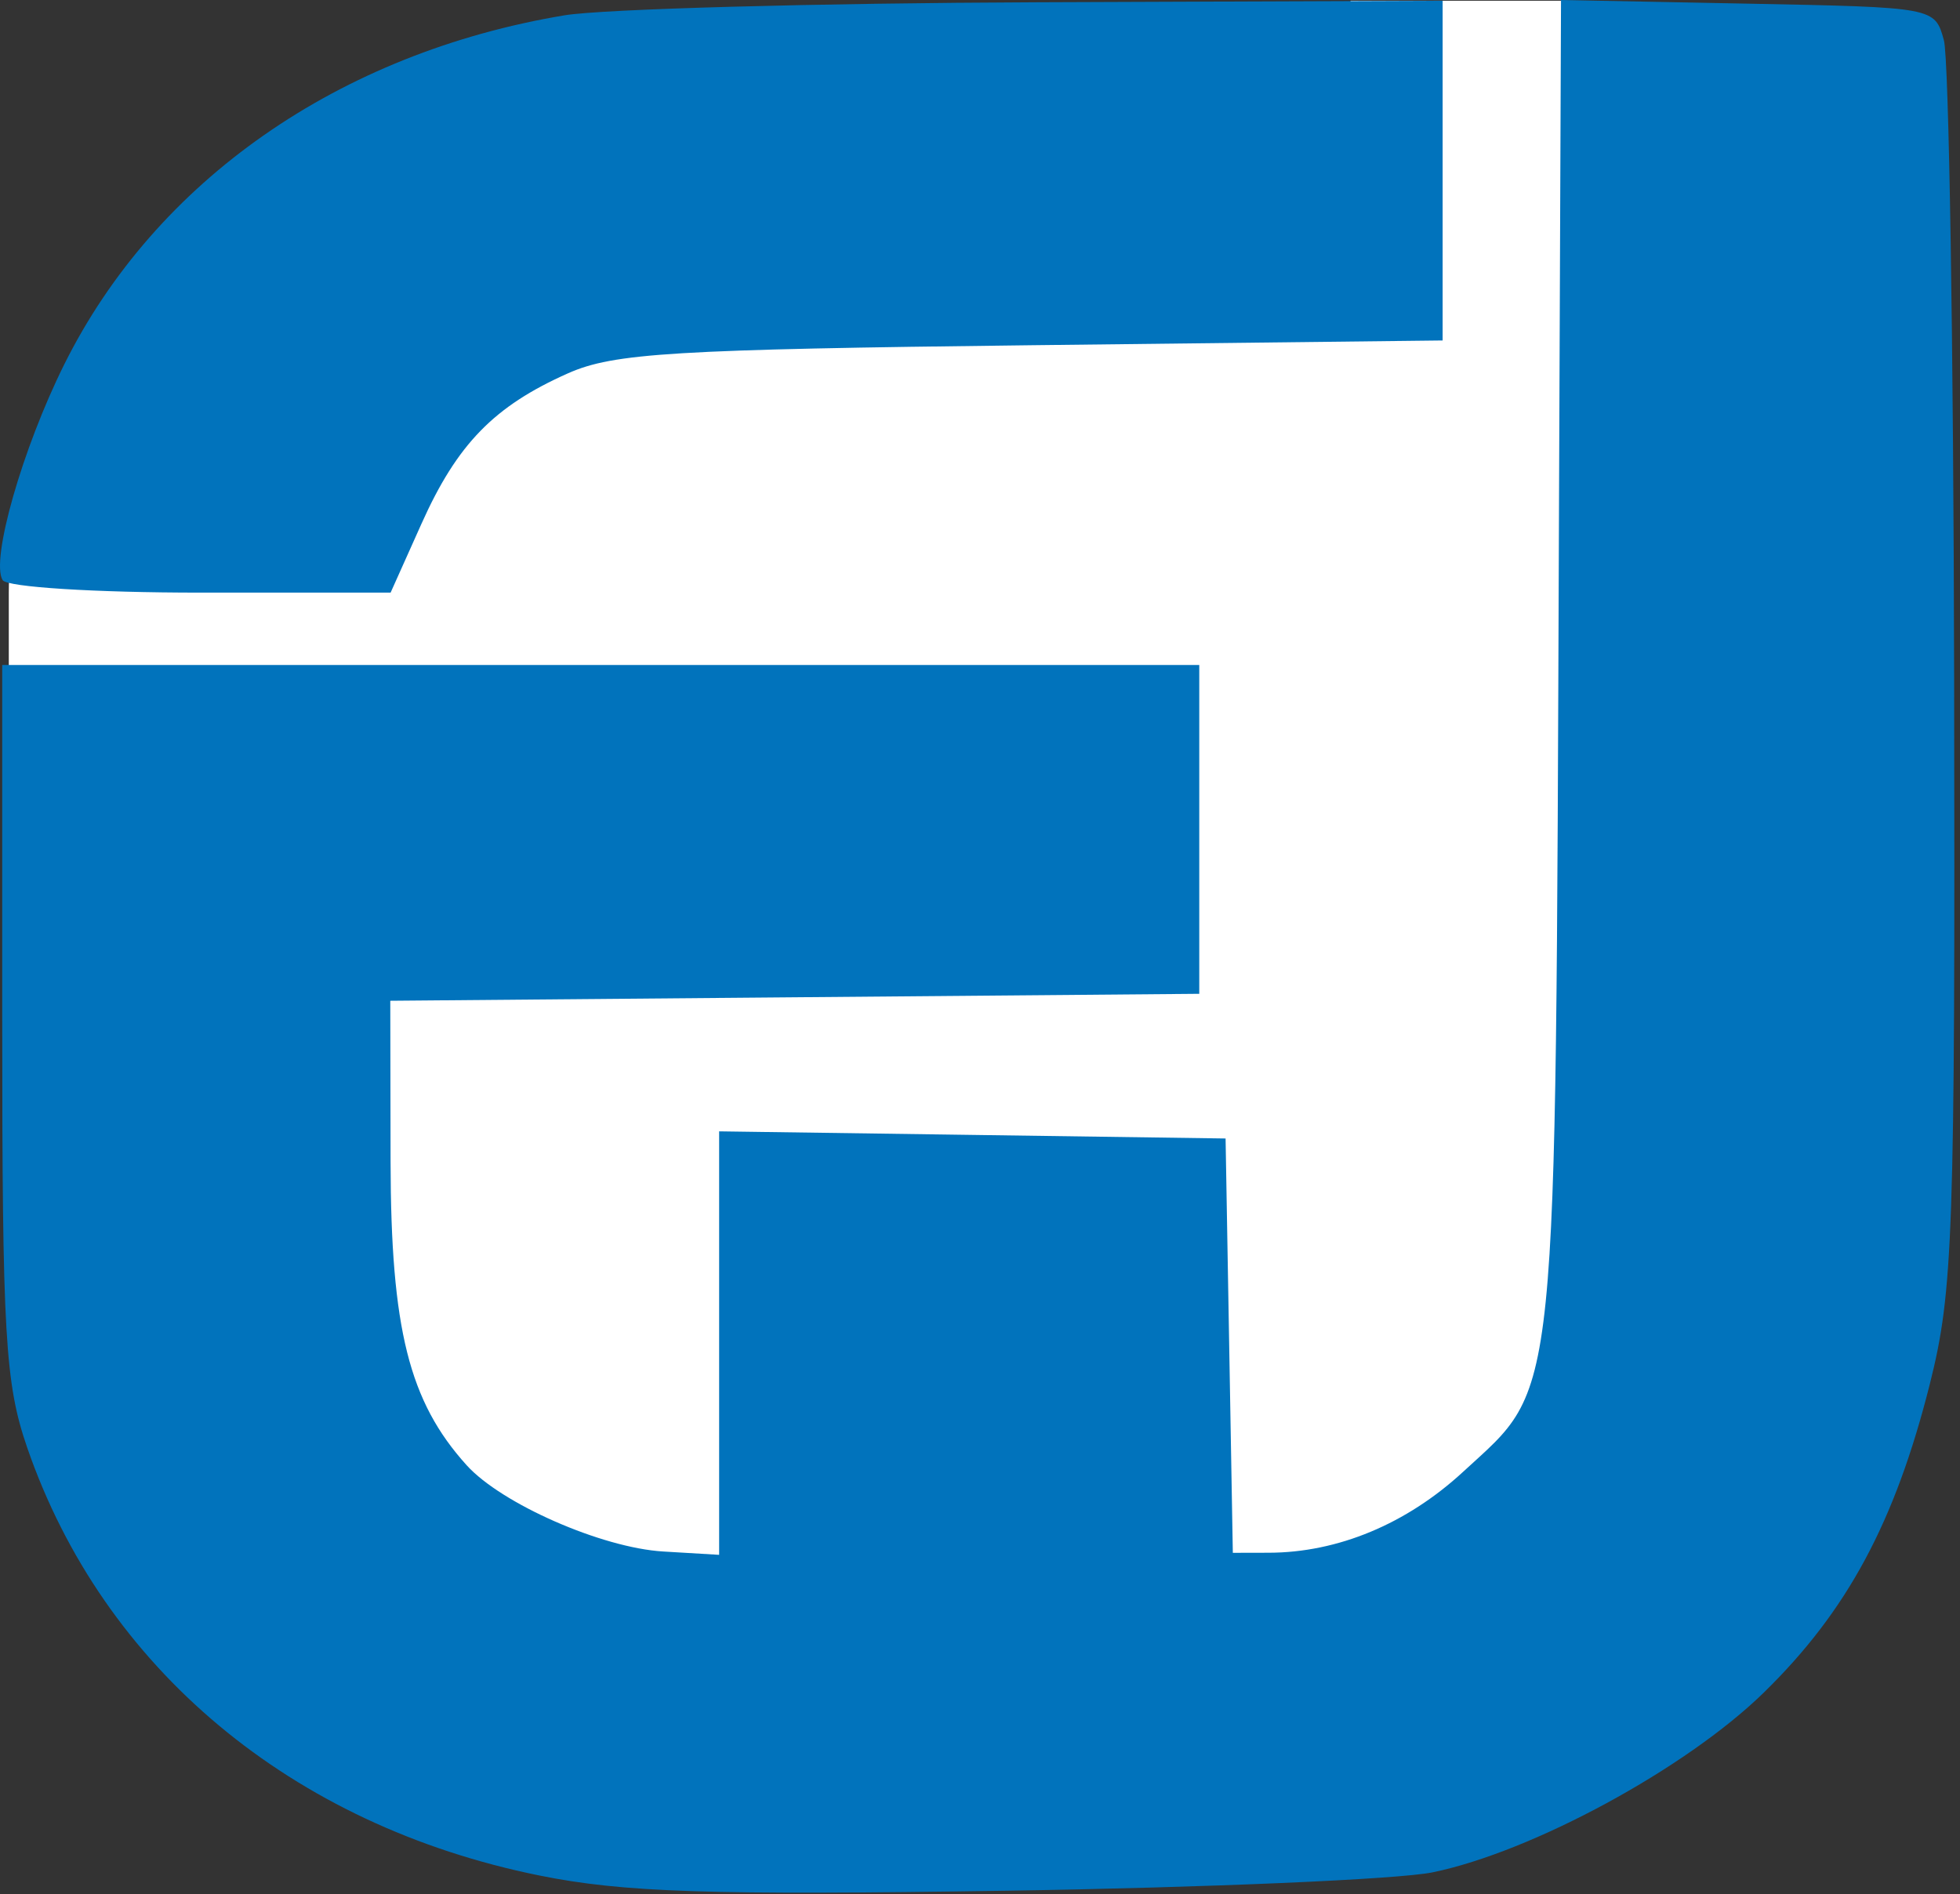<svg width="149" height="144" viewBox="0 0 149 144" fill="none" xmlns="http://www.w3.org/2000/svg">
<rect x="0" y="0" width="149" height="144" fill="#333333" stroke="none"/>
<rect x="0.669" y="21.055" width="144" height="98" rx="24" fill="white"/>
<path d="M102.669 0.055H118.669L135.669 0.555V98.055H102.669V0.055Z" fill="white"/>
<path fill-rule="evenodd" clip-rule="evenodd" d="M42.916 1.164C25.774 4.02 11.847 13.733 4.897 27.679C1.704 34.085 -0.73 42.6 0.201 44.106C0.527 44.634 7.205 45.055 15.241 45.055H29.694L32.047 39.805C34.757 33.757 37.566 30.875 43.183 28.38C46.655 26.838 51.201 26.563 78.419 26.246L109.669 25.884V12.969V0.055L78.919 0.172C62.006 0.236 45.805 0.683 42.916 1.164ZM118.509 40.278C118.241 107.995 118.529 105.164 111.223 111.899C106.918 115.867 101.7 118.039 96.444 118.049L93.72 118.055L93.444 102.305L93.169 86.555L73.919 86.283L54.669 86.012V102.11V118.208L50.419 117.955C45.748 117.676 38.127 114.331 35.474 111.395C31.096 106.549 29.714 101.034 29.691 88.319L29.669 76.084L60.419 75.819L91.169 75.555V63.055V50.555H45.669H0.169V77.555C0.169 101.475 0.386 105.182 2.067 110.055C7.856 126.826 22.157 138.776 41.001 142.586C47.385 143.877 53.949 144.091 76.501 143.744C91.718 143.509 106.298 142.881 108.9 142.348C116.476 140.795 128.178 134.447 134.072 128.693C140.419 122.496 144.053 115.748 146.7 105.247C148.485 98.162 148.632 93.924 148.554 51.555C148.508 26.255 148.157 4.43 147.775 3.055C147.082 0.556 147.077 0.555 132.875 0.278L118.669 0L118.509 40.278Z" fill="#0173BC"/>
</svg>
